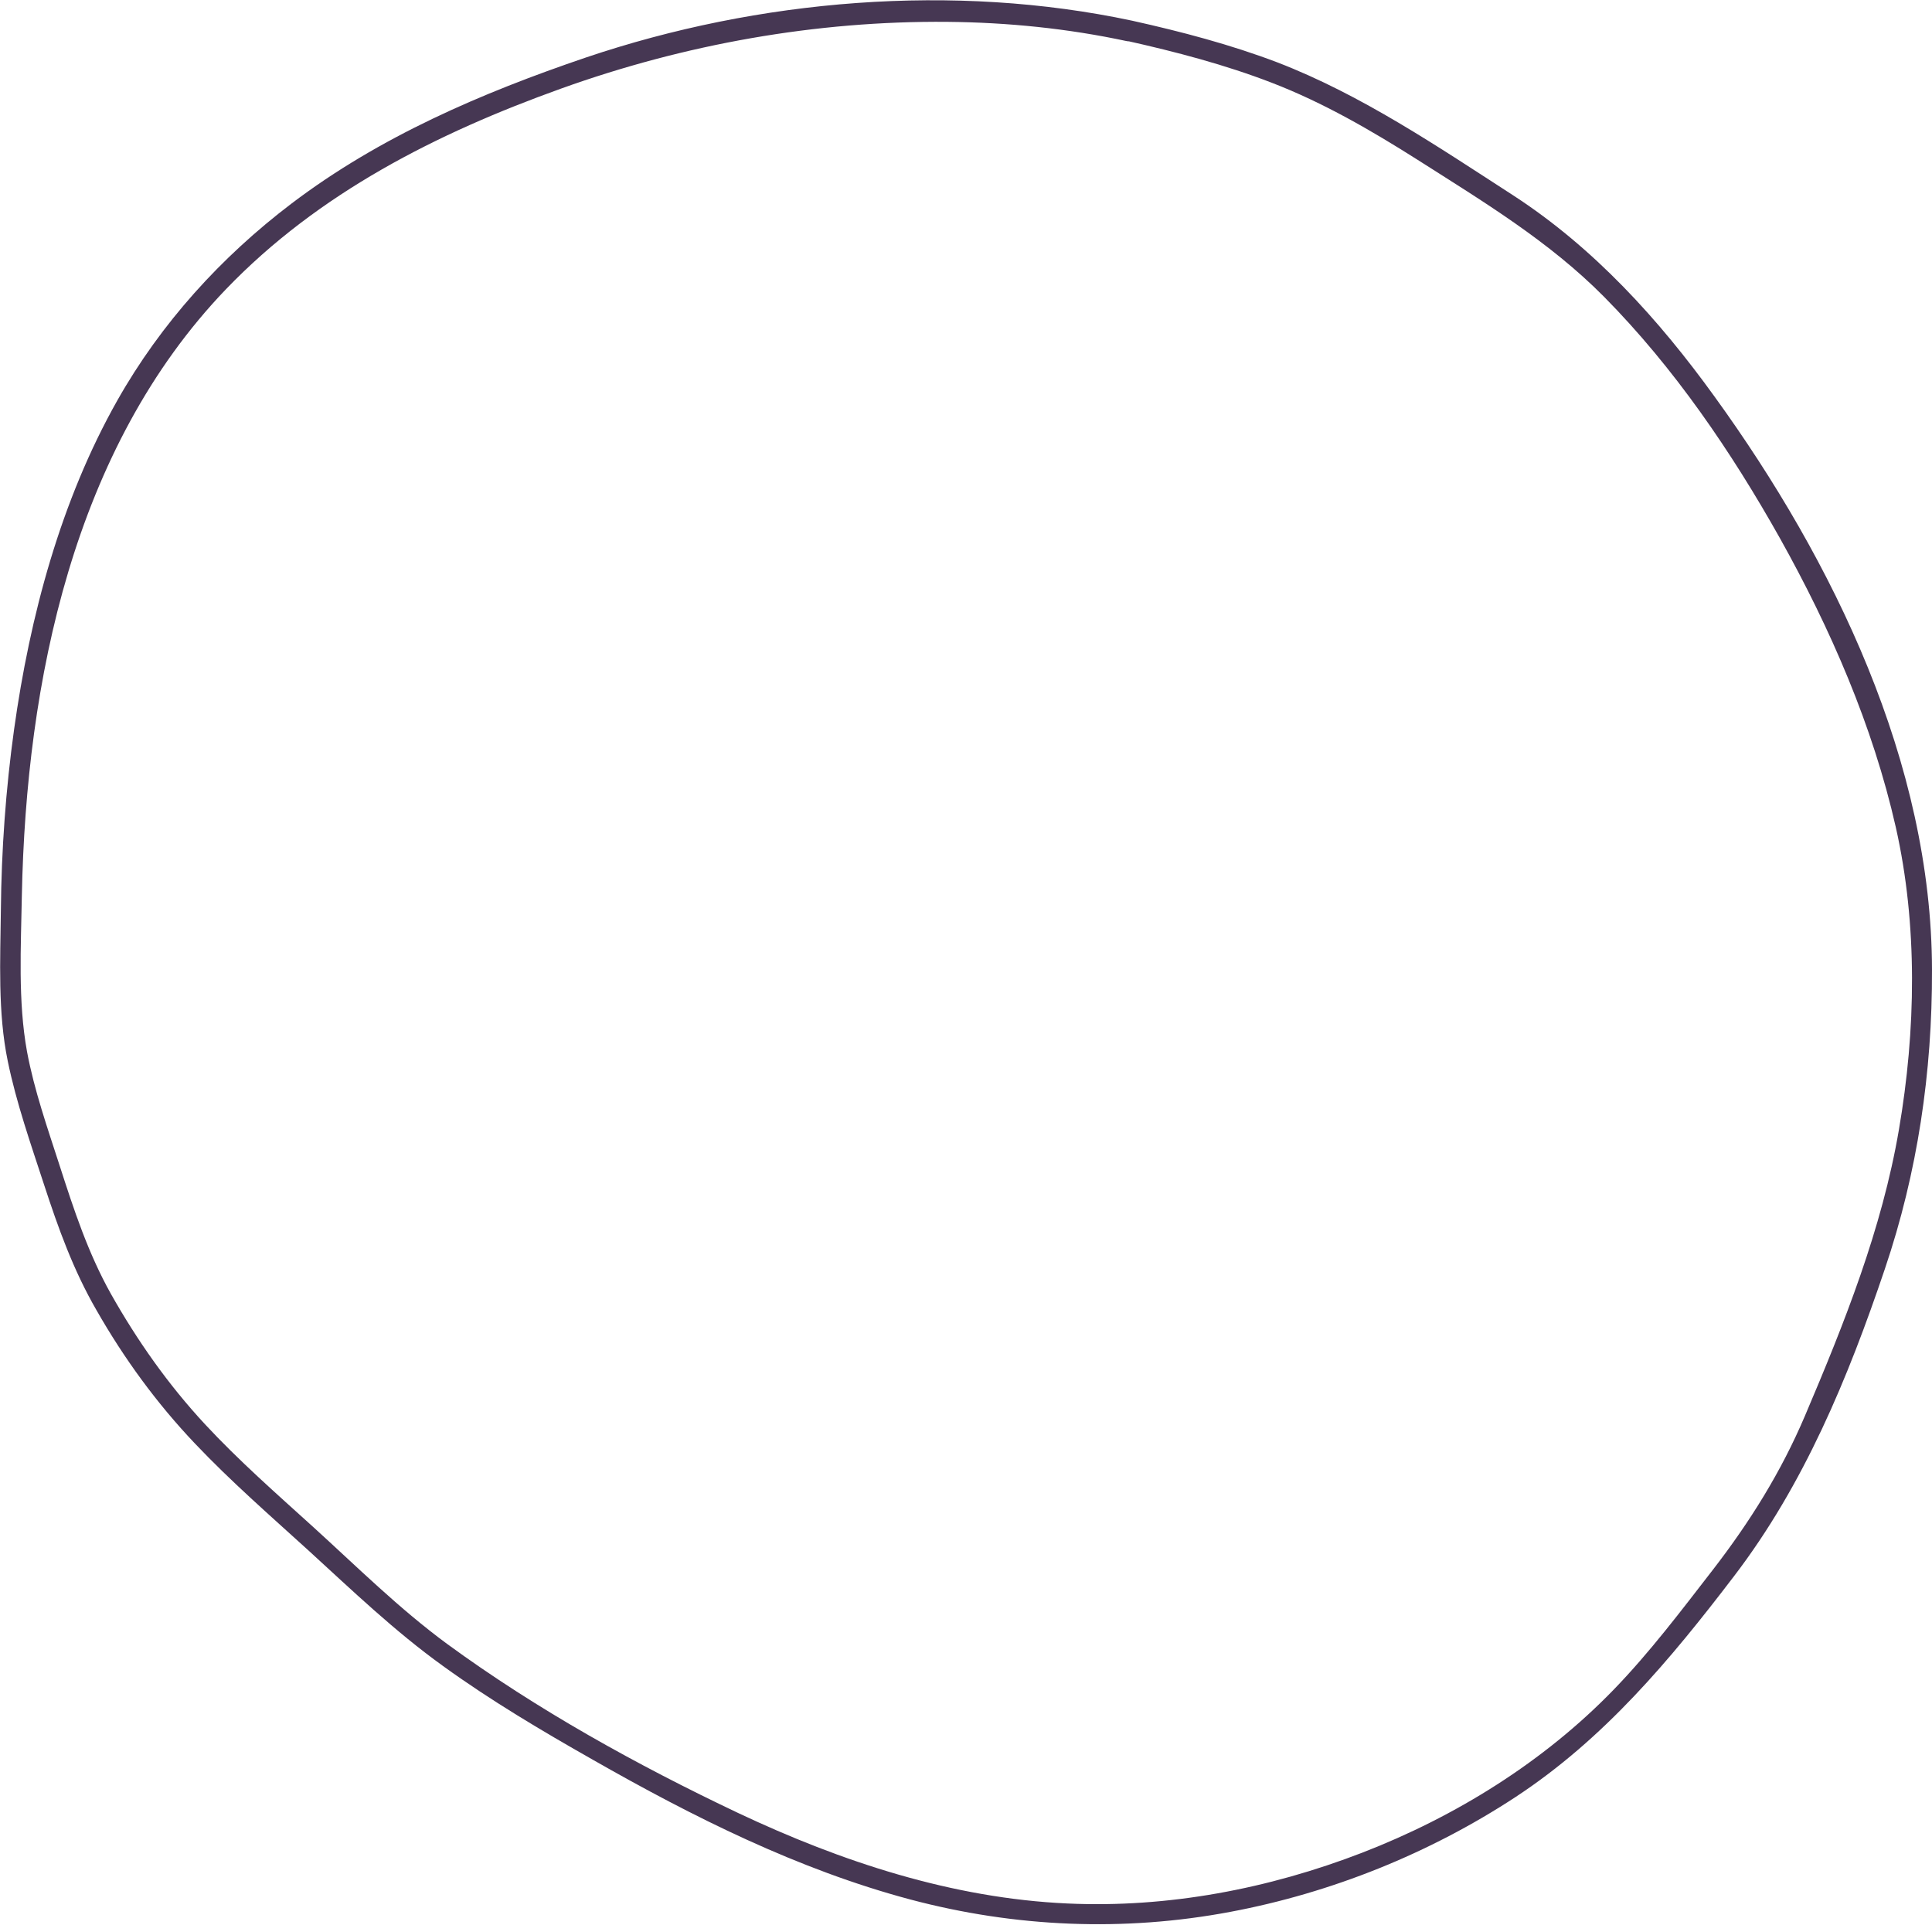 <?xml version="1.0" encoding="utf-8"?>
<!-- Generator: Adobe Illustrator 25.2.3, SVG Export Plug-In . SVG Version: 6.00 Build 0)  -->
<svg version="1.1" id="Capa_1" xmlns="http://www.w3.org/2000/svg" xmlns:xlink="http://www.w3.org/1999/xlink" x="0px" y="0px"
	 width="672px" height="669.5px" viewBox="0 0 672 669.5" style="enable-background:new 0 0 672 669.5;" xml:space="preserve">
<style type="text/css">
	.st0{fill:#463753;}
</style>
<g>
	<path class="st0" d="M393.8,7.2C331.8-6,263.9-0.3,203.8,20c-36.2,12.3-71.7,27.5-102.4,50.8C76.9,89.4,56,112.4,40.8,139.3
		c-19.7,34.9-30.4,75-35.9,114.4c-2.9,20.9-4.4,41.9-4.6,63c-0.2,17.2-1.1,35.5,2.4,52.4c3,14.6,8,28.8,12.6,42.9
		c5,15.3,10.2,29.8,18.3,43.8c9.6,16.8,20.9,32.3,34.2,46.3c12.5,13.2,26.2,25.1,39.6,37.3c15.2,13.9,29.9,28,46.7,40.1
		c16.6,12,34.3,22.5,52.1,32.6c34.9,19.9,71.4,38.2,110.4,48.6c36.5,9.7,74.3,11.3,111.4,4.3c35.1-6.6,69.2-20.3,99.1-39.9
		c30.9-20.3,53.8-47.7,76-76.8c24.4-31.9,39.7-69,52.5-106.9c11.4-33.7,16.5-68.4,16.4-104c-0.1-71.9-34.2-142.2-75.6-199.4
		c-19.4-26.9-42-51.8-70-70c-26.3-17-52.8-35-82.1-46.3C428,15.5,410.9,11,393.8,7.2c-4.5-1-6.4,6-1.9,7c17,3.8,34.2,8.3,50.5,14.6
		c17.9,6.9,34.6,16.6,50.7,26.8c22.9,14.6,45.7,28.3,64.9,47.7c24.3,24.6,44.2,53.8,61.1,83.9c17.6,31.5,32.3,65.2,40.3,100.5
		c7.7,34.1,7,70.8,1.1,105.2c-5.9,34.6-19,67.4-32.7,99.6c-8.3,19.5-19.1,36.8-32,53.5c-11,14.2-22,28.8-34.5,41.7
		c-24.3,25.1-54.9,44.1-87.4,56.7c-32.6,12.6-67.6,19.3-102.6,17.7c-40-1.8-78.6-14.5-114.6-31.5c-35-16.6-69.9-35.9-101.2-58.8
		c-16.7-12.3-31.3-26.8-46.6-40.7c-12.8-11.6-25.8-23-37.6-35.7c-12.8-13.8-23.5-29-32.7-45.3c-8-14.3-12.9-29.3-17.9-44.8
		c-4.2-13-8.8-26.1-11.3-39.5c-3.2-17.5-2.1-36.6-1.8-54.3c1.5-74.3,17.9-155.6,71-210.9c32.2-33.5,73.4-54.3,116.6-69.8
		c42.9-15.4,88.6-23.6,134.3-23.2c21,0.2,41.9,2.3,62.4,6.7C396.5,15.2,398.4,8.2,393.8,7.2z"/>
</g>
</svg>
